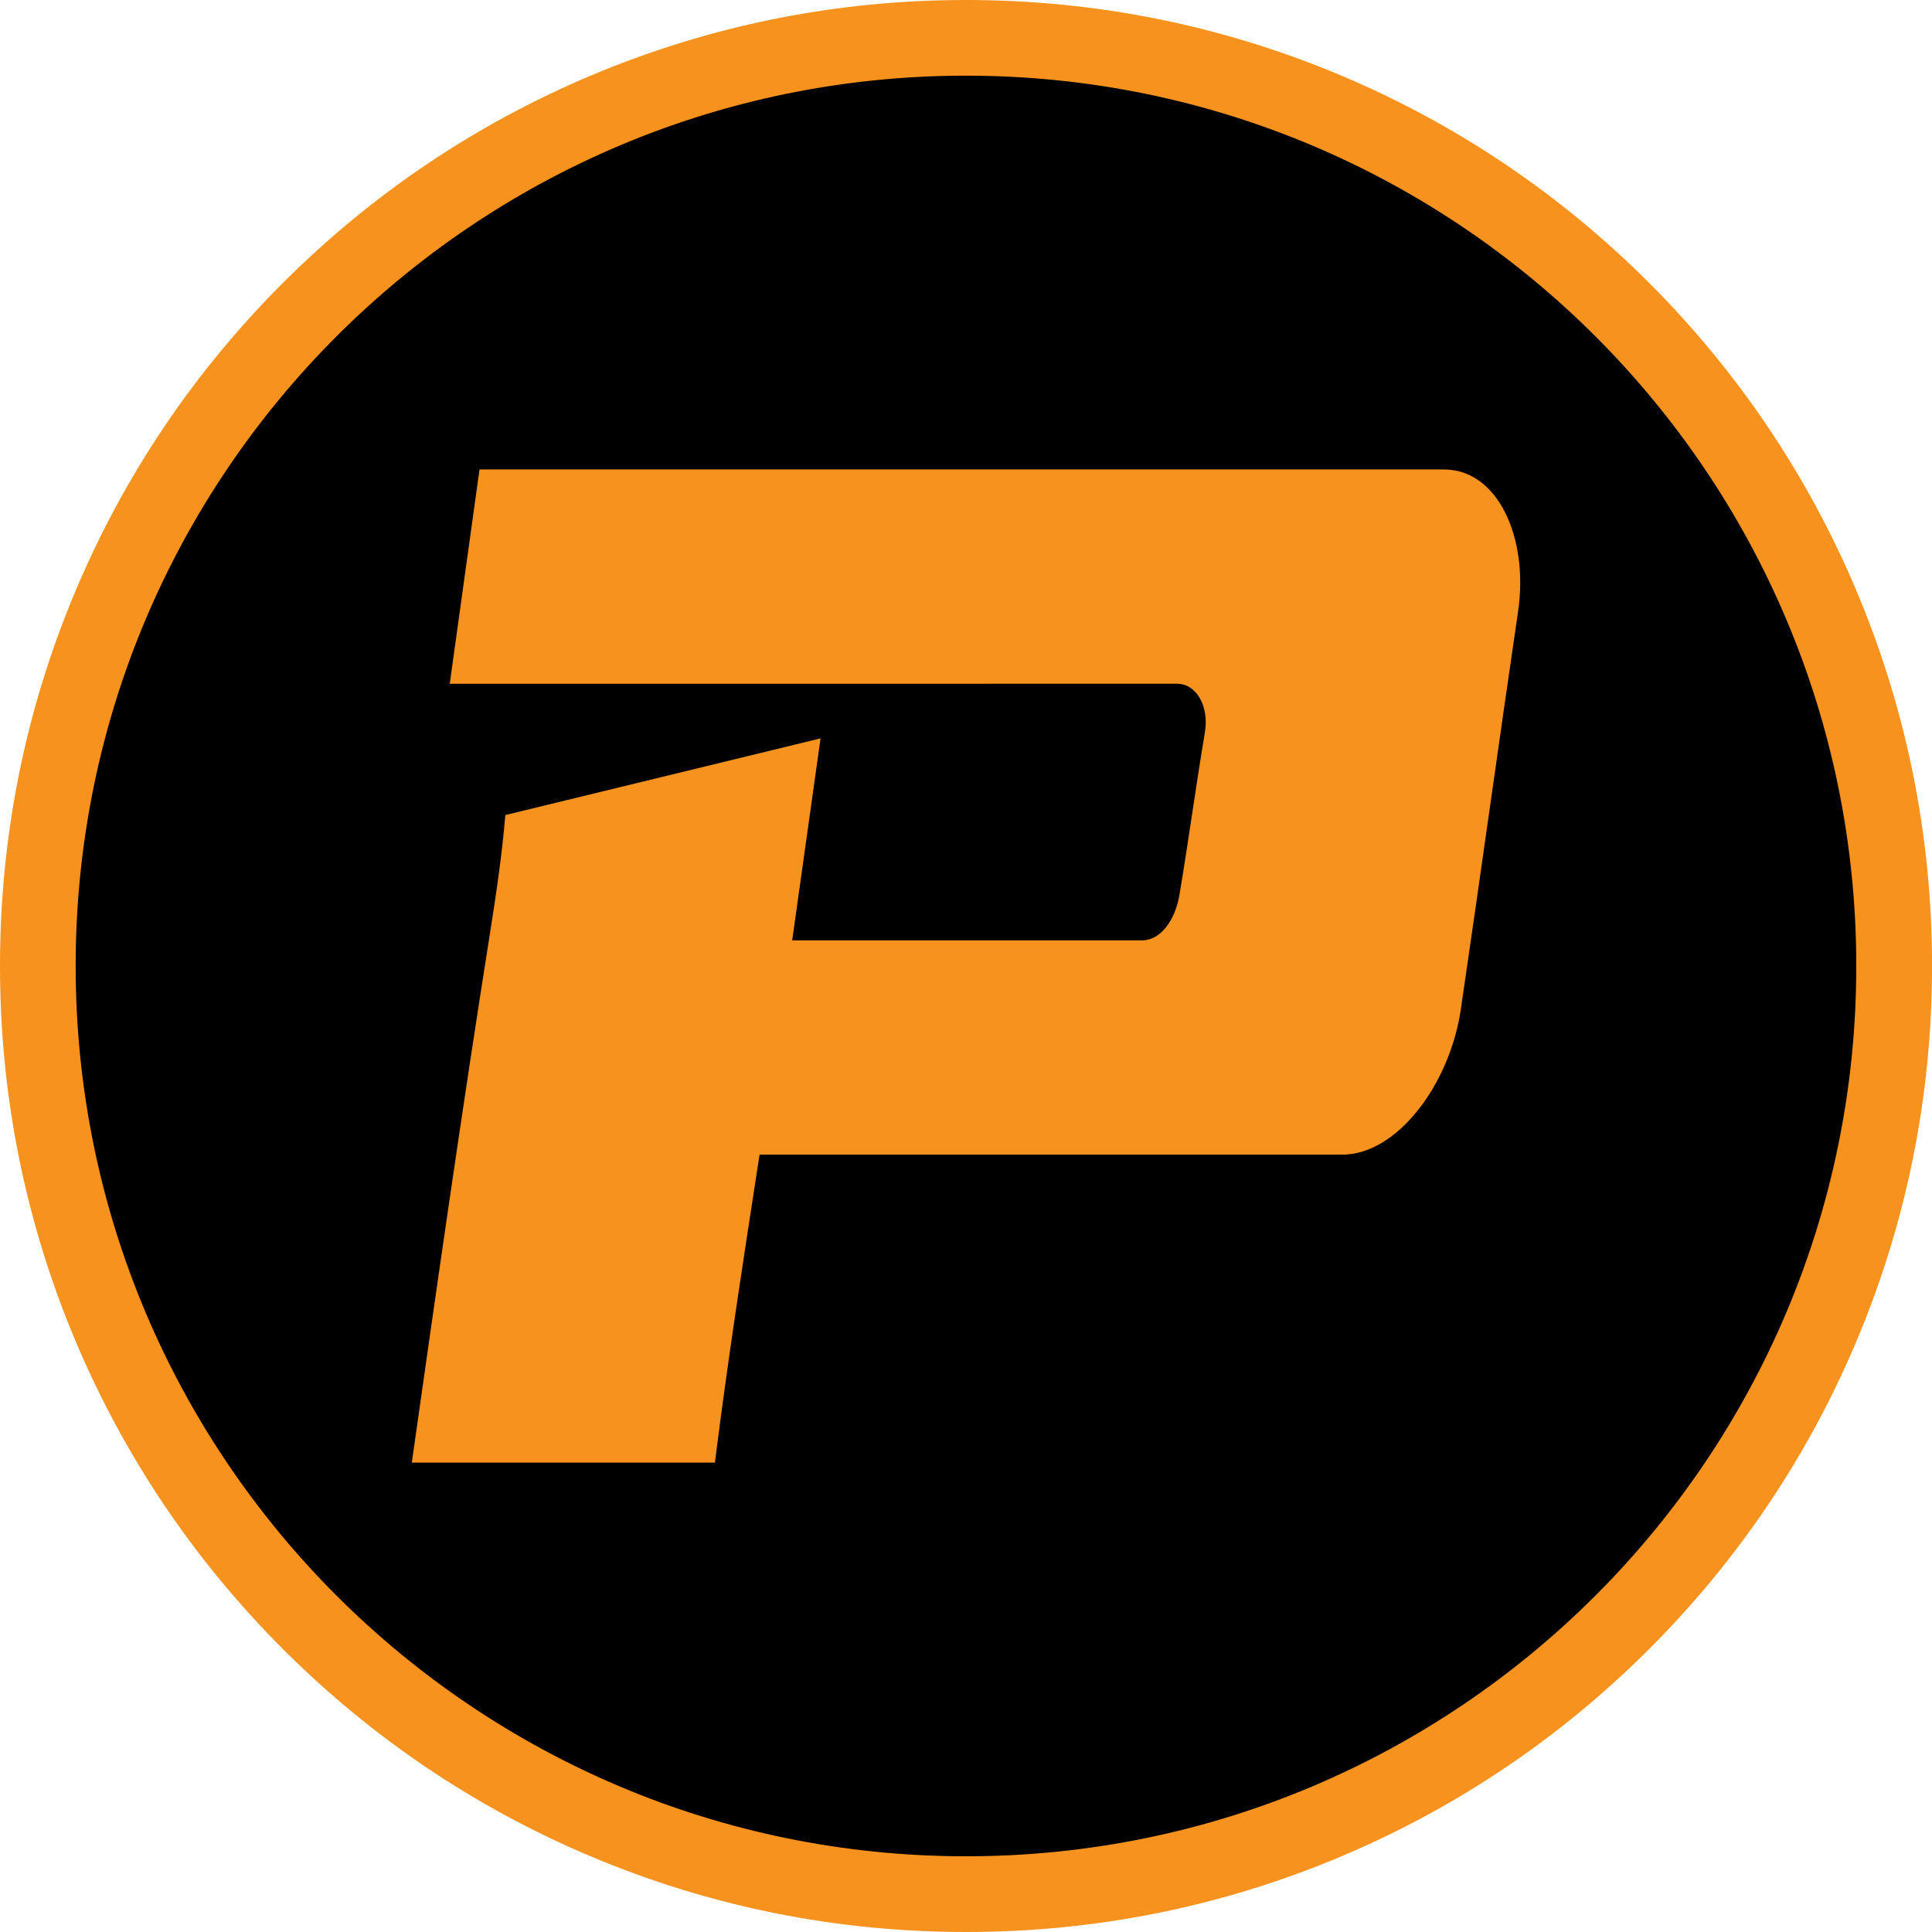 <?xml version="1.0" encoding="UTF-8"?>
<svg data-bbox="0 0 383.02 383.01" viewBox="0 0 383.01 383.01" xmlns="http://www.w3.org/2000/svg" data-type="color">
    <g>
        <path d="M220.991 9.895c100.307 16.282 168.424 110.797 152.141 211.104S262.335 389.422 162.028 373.14-6.395 262.343 9.887 162.036 120.684-6.388 220.99 9.895z" fill="#000000" data-color="1"/>
        <path d="M191.5 15C288.98 15 368 94.02 368 191.5S288.98 368 191.5 368 15 288.98 15 191.5 94.02 15 191.5 15m0-15c-25.85 0-50.93 5.07-74.55 15.06-22.81 9.65-43.28 23.45-60.87 41.03-17.58 17.58-31.39 38.06-41.03 60.87C5.07 140.58 0 165.66 0 191.5s5.07 50.93 15.06 74.55c9.65 22.81 23.45 43.28 41.03 60.87 17.58 17.58 38.06 31.39 60.87 41.03 23.62 9.99 48.7 15.06 74.55 15.06s50.93-5.07 74.55-15.06c22.81-9.65 43.28-23.45 60.87-41.03 17.58-17.58 31.39-38.06 41.03-60.87 9.99-23.62 15.06-48.7 15.06-74.55s-5.07-50.93-15.06-74.55c-9.65-22.81-23.45-43.28-41.03-60.87-17.58-17.58-38.06-31.39-60.87-41.03C242.43 5.07 217.35 0 191.5 0Z" fill="#f7921e" data-color="2"/>
        <path d="m100.18 161.58 62.49-15.2-5.35 38.12-.27 1.92h69.39c3.64 0 6.53-3.99 7.37-8.97 1.8-10.69 3.25-21.48 5.04-32.17.91-5.39-1.75-9.73-5.48-9.73H89.16l5.9-42.48h191.22c10.66 0 16.82 13.55 14.67 28.18-3.86 26.25-7.48 52.57-11.34 78.81-2.21 15.05-12.73 28.84-23.49 28.84H150.58l-.19 1.25c-3.07 19.87-6.15 39.76-8.66 59.8H81.64c4.96-34.99 9.96-69.96 15.47-104.77 1.23-7.8 2.41-15.65 3.07-23.6Z" fill="#f7921e" data-color="2"/>
    </g>
</svg>
